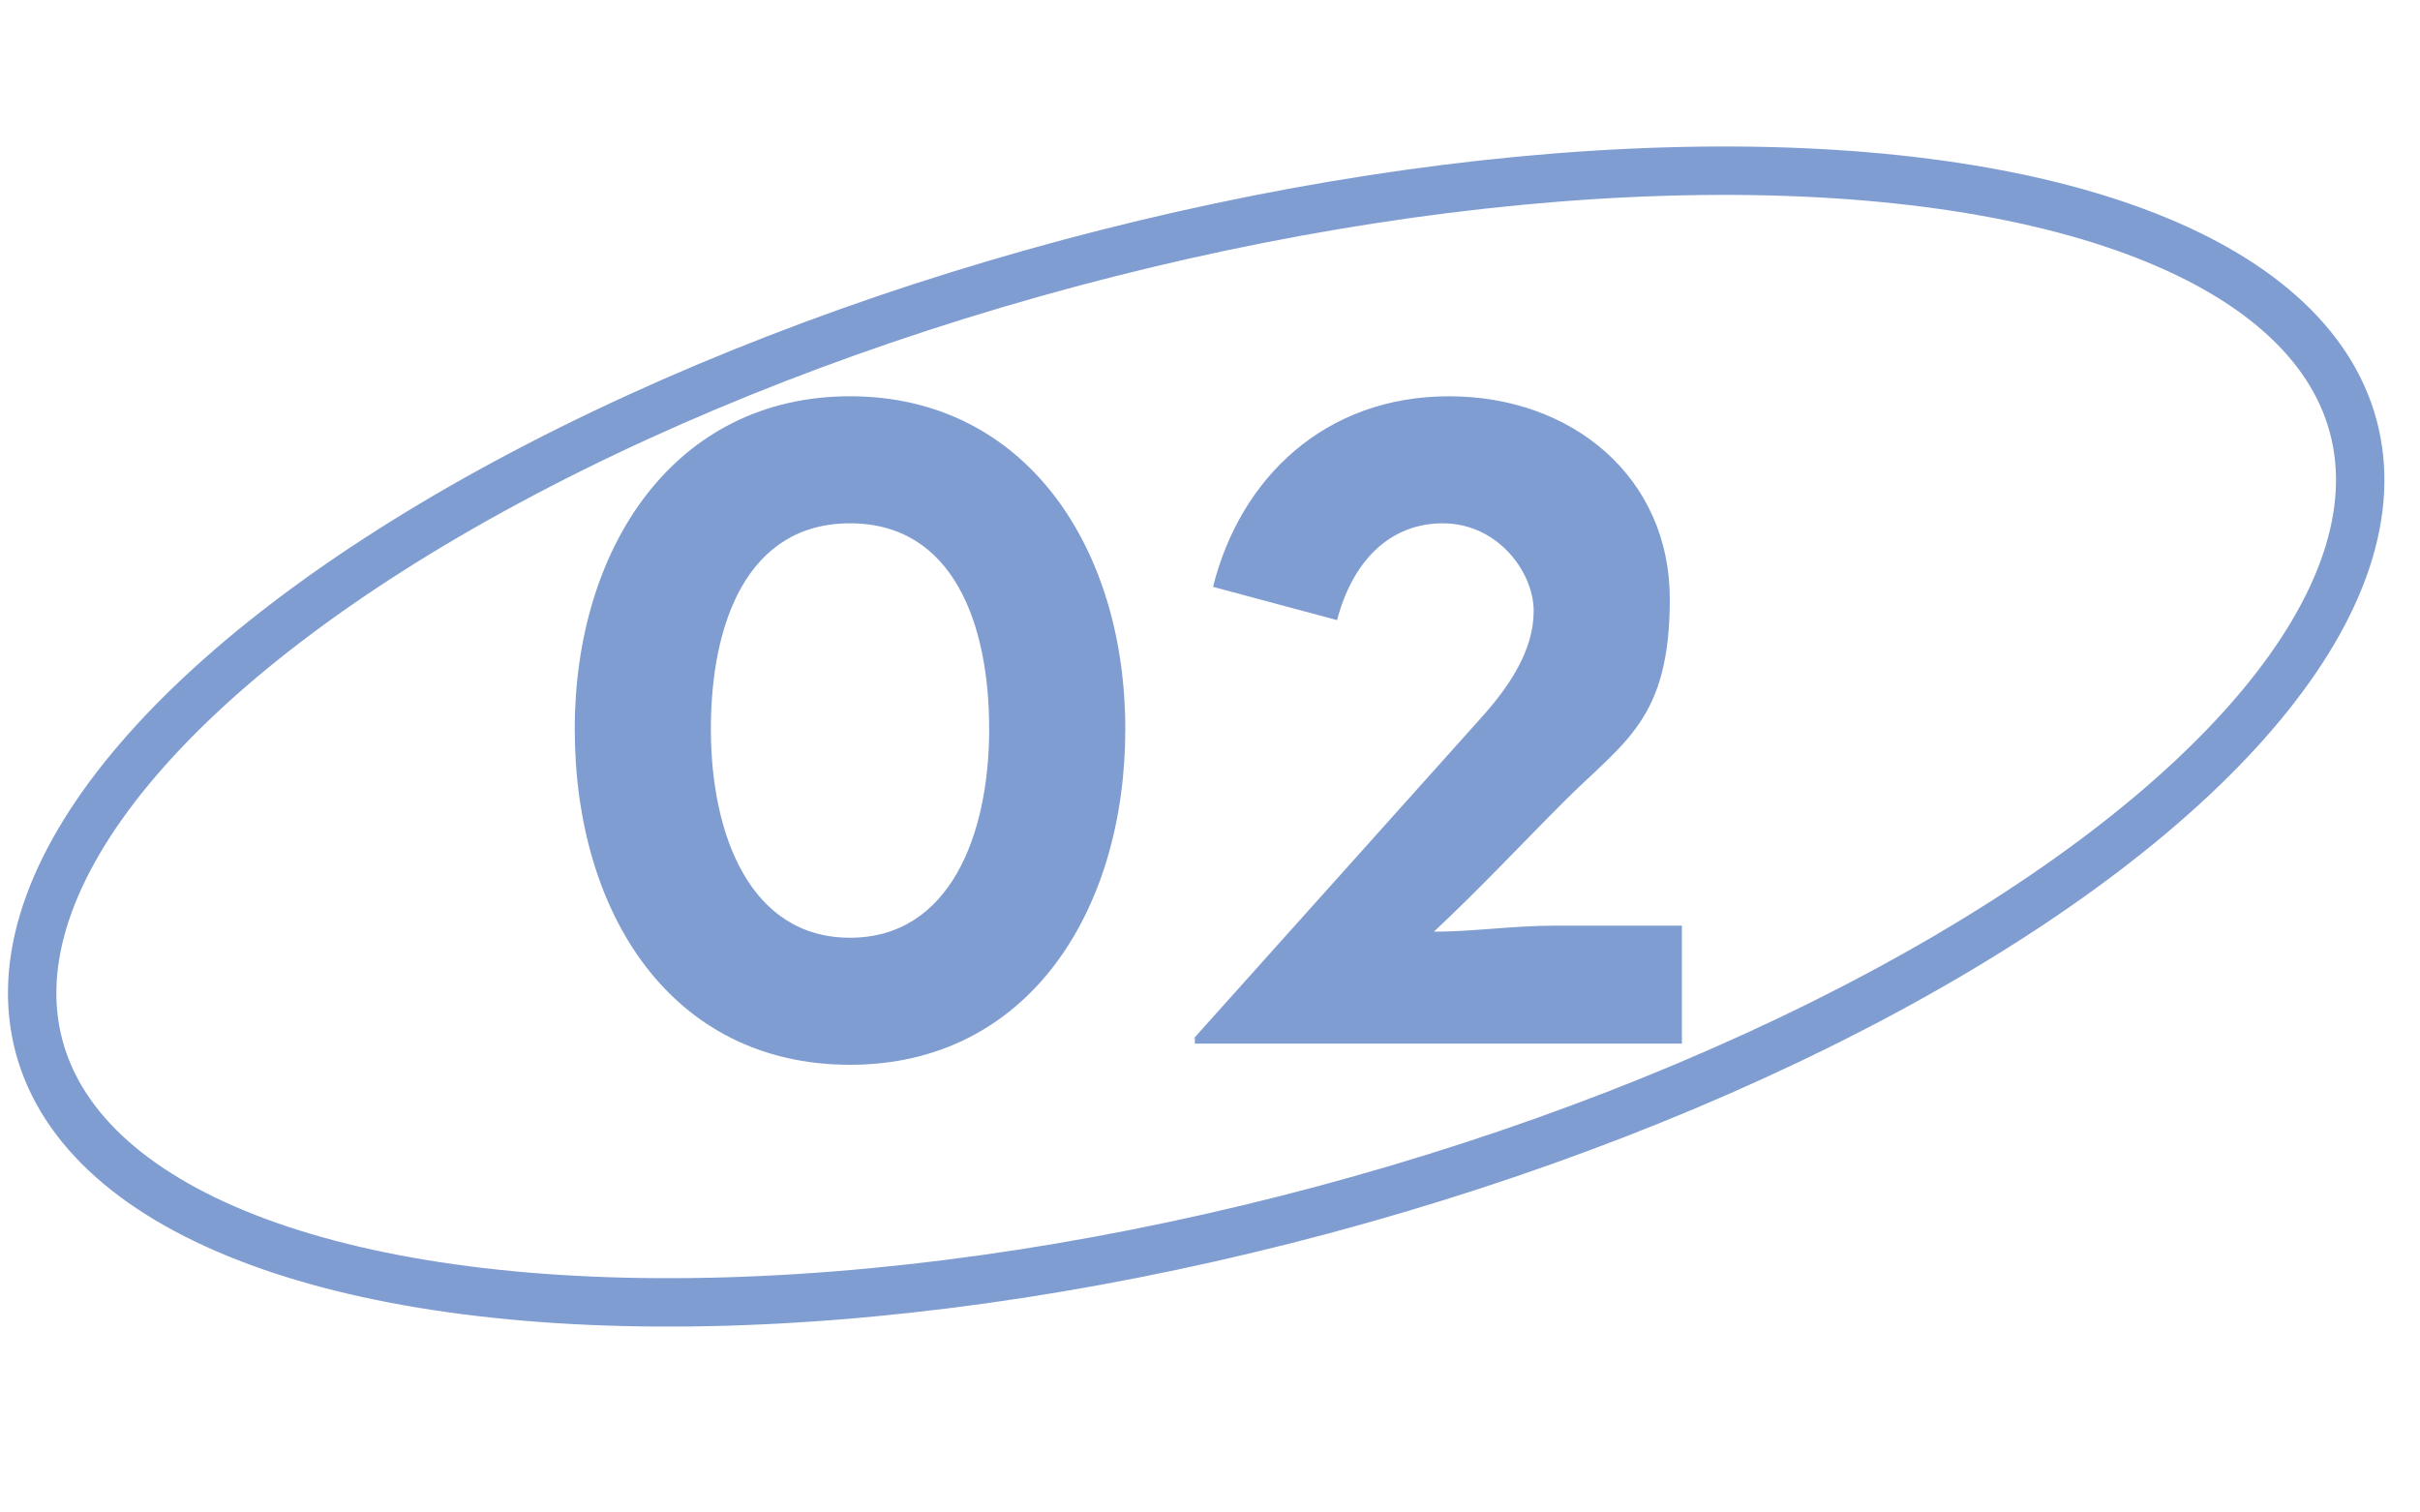 <?xml version="1.0" encoding="UTF-8"?>
<svg id="Layer_2" xmlns="http://www.w3.org/2000/svg" version="1.1" viewBox="0 0 80 50">
  <!-- Generator: Adobe Illustrator 29.1.0, SVG Export Plug-In . SVG Version: 2.1.0 Build 142)  -->
  <defs>
    <style>
      .st0 {
        fill: none;
        stroke: #809dd1;
        stroke-miterlimit: 10;
        stroke-width: 1.6px;
      }

      .st1 {
        fill: #809dd1;
      }
    </style>
  </defs>
  <ellipse class="st0" cx="39.5" cy="24.3" rx="39.6" ry="16.2" transform="translate(-4.9 11.1) rotate(-15)"/>
  <g>
    <path class="st1" d="M19,24.1c0-6,3.3-11,9.1-11s9.1,5,9.1,11-3.2,11.1-9.1,11.1-9.1-5-9.1-11.1ZM32.7,24.1c0-3.5-1.2-6.8-4.6-6.8s-4.6,3.3-4.6,6.8,1.3,6.9,4.6,6.9,4.6-3.4,4.6-6.9Z"/>
    <path class="st1" d="M39.4,34.4l9.5-10.6c1-1.1,1.8-2.3,1.8-3.6s-1.2-2.9-3-2.9-3,1.3-3.5,3.2l-4.1-1.1c.9-3.6,3.7-6.3,7.8-6.3s7.3,2.7,7.3,6.7-1.5,4.7-3.5,6.7c-1.4,1.4-2.8,2.9-4.3,4.3,1.3,0,2.6-.2,4-.2h4.2v3.9h-16.1v-.2Z"/>
  </g>
</svg>